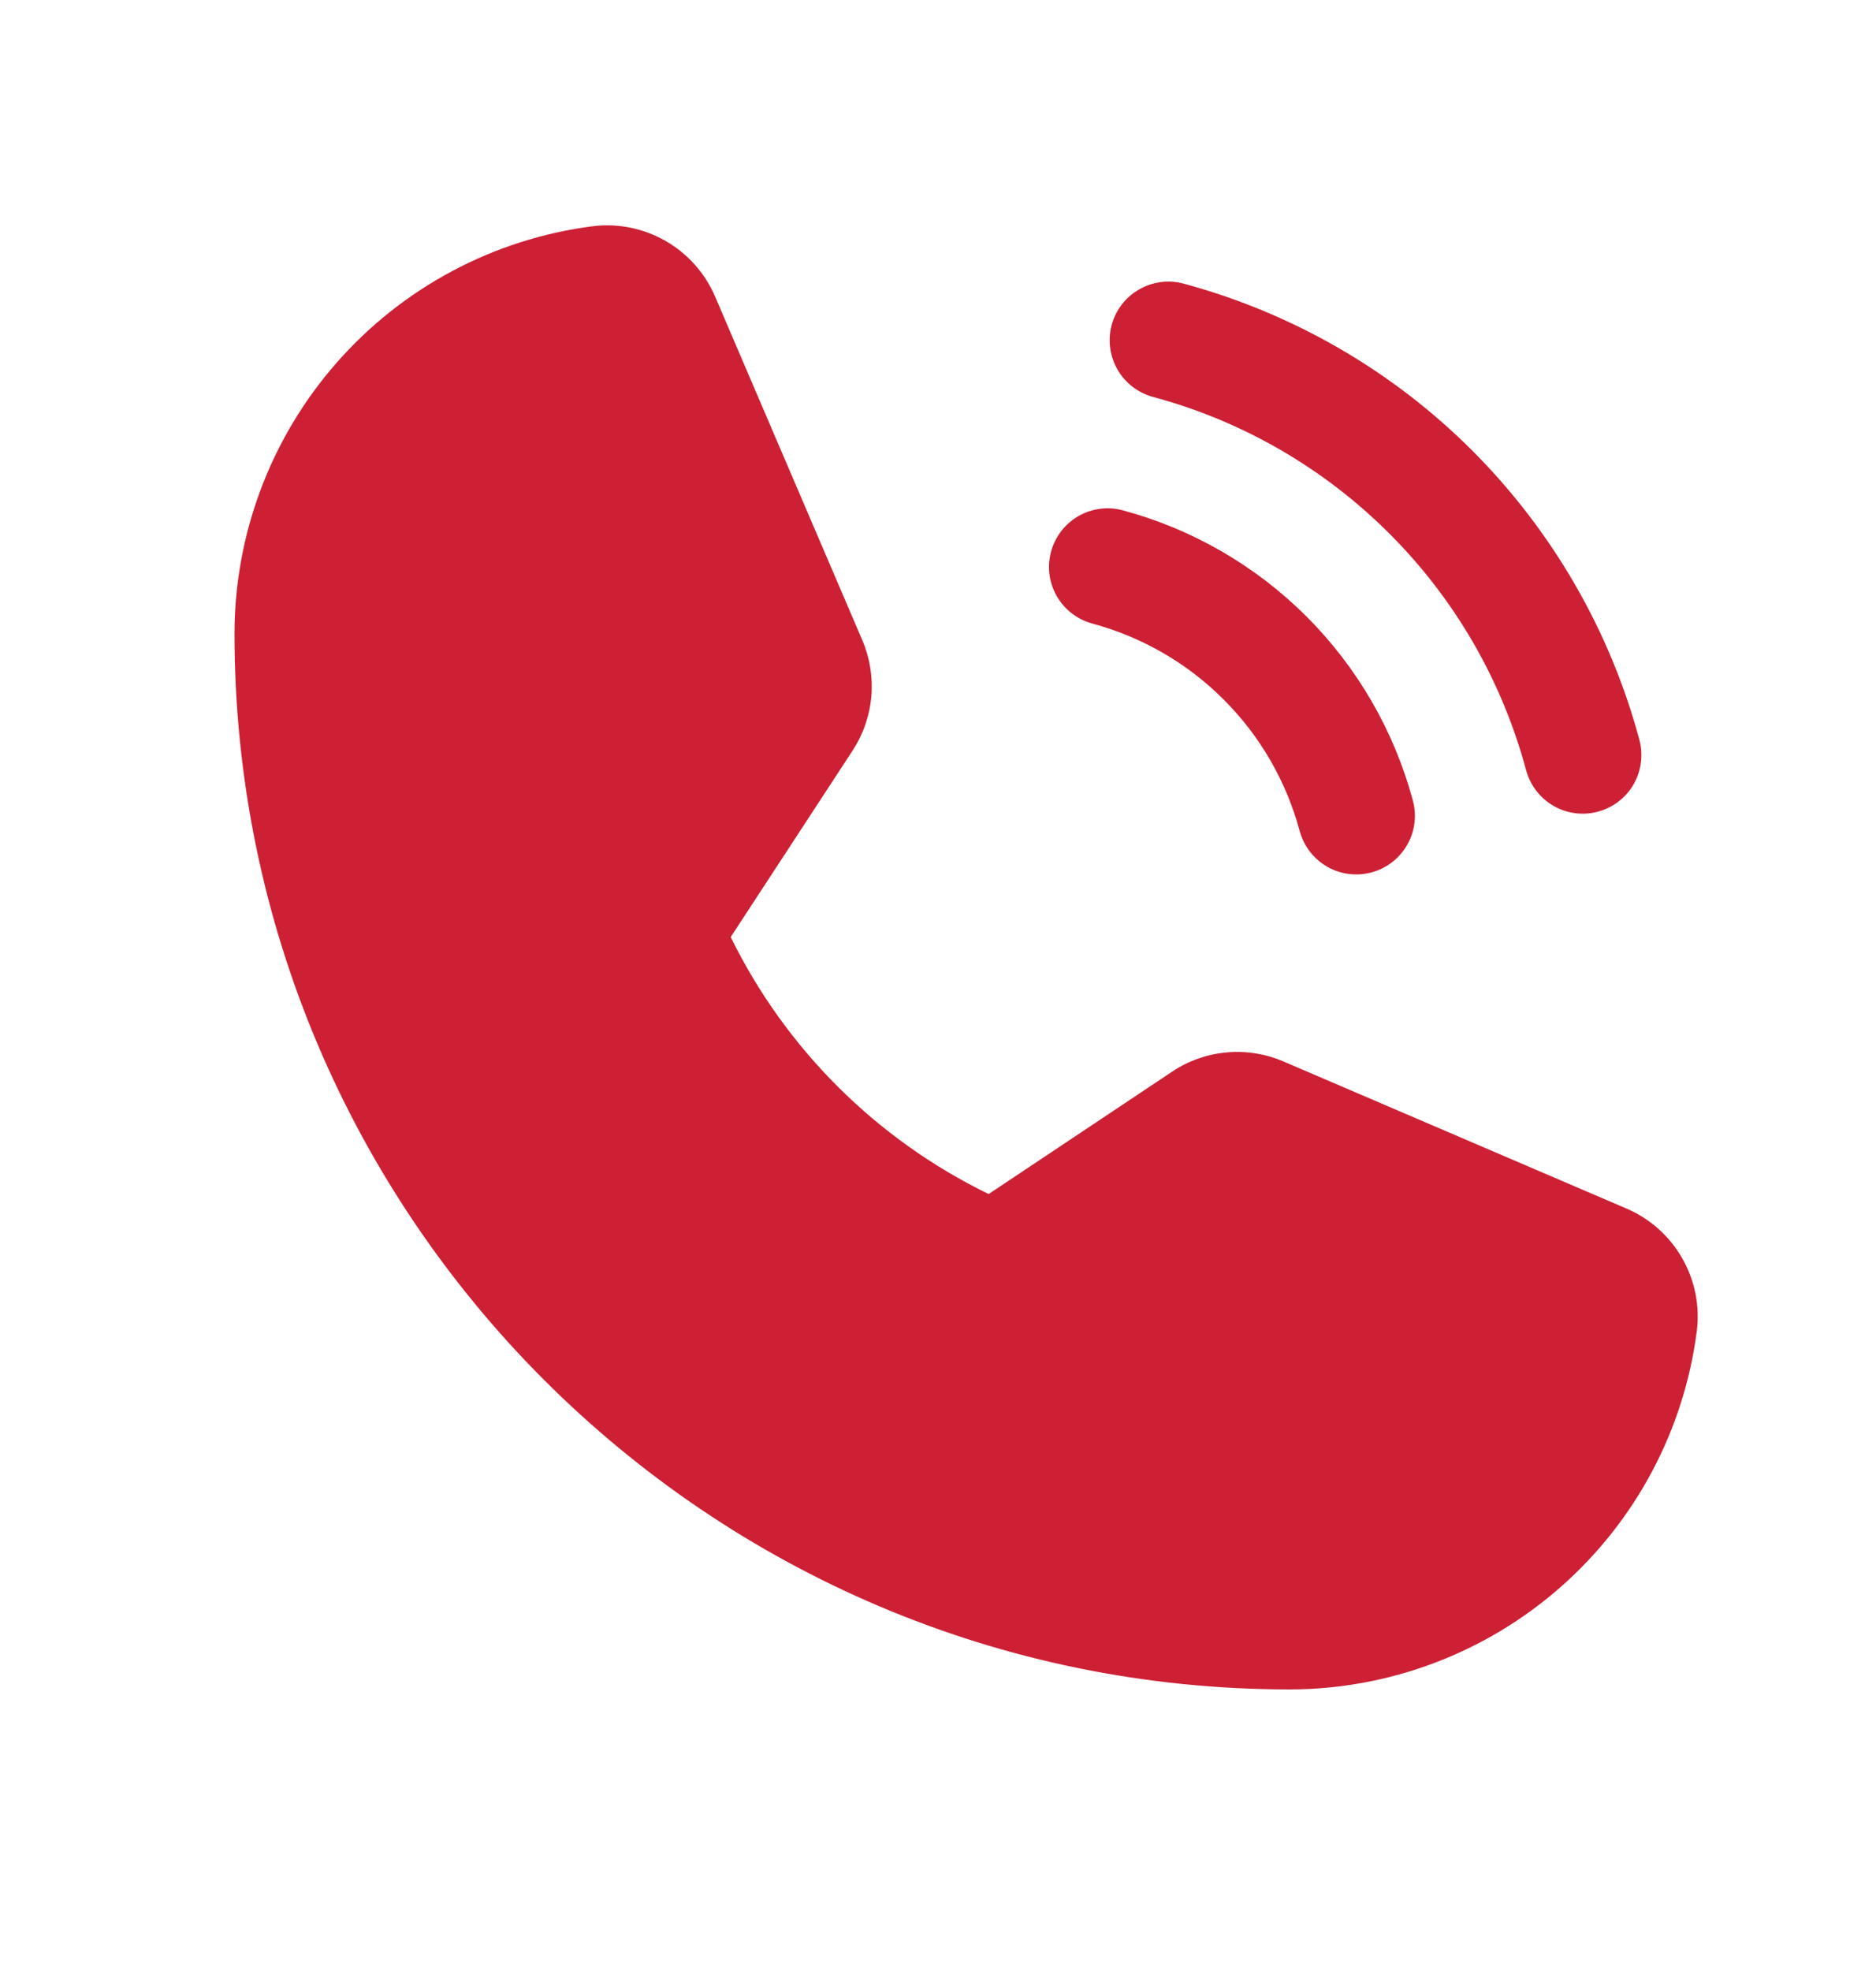 <svg width="20" height="21" viewBox="0 0 20 21" fill="none" xmlns="http://www.w3.org/2000/svg">
<path d="M17.341 12.877L13.682 11.309C13.491 11.227 13.283 11.194 13.076 11.213C12.868 11.232 12.669 11.302 12.496 11.418L10.54 12.722C9.344 12.14 8.376 11.177 7.79 9.984L7.79 9.984L9.089 7.998C9.202 7.825 9.271 7.628 9.289 7.422C9.307 7.217 9.274 7.01 9.193 6.821L7.623 3.158C7.516 2.91 7.331 2.702 7.097 2.568C6.862 2.433 6.59 2.377 6.322 2.41C5.266 2.545 4.296 3.061 3.593 3.86C2.89 4.658 2.501 5.686 2.5 6.75C2.5 12.953 7.547 18 13.75 18C14.814 17.999 15.842 17.61 16.64 16.907C17.439 16.204 17.955 15.234 18.09 14.178C18.123 13.909 18.067 13.637 17.932 13.403C17.797 13.168 17.59 12.984 17.341 12.877Z" fill="#CD2034"/>
<path d="M12.292 4.229C13.246 4.485 14.115 4.988 14.813 5.686C15.512 6.384 16.014 7.253 16.27 8.207C16.314 8.367 16.418 8.503 16.562 8.586C16.705 8.668 16.875 8.691 17.035 8.648C17.195 8.605 17.332 8.501 17.415 8.358C17.498 8.214 17.52 8.044 17.478 7.884C17.165 6.719 16.55 5.656 15.697 4.802C14.844 3.949 13.781 3.335 12.615 3.021C12.455 2.979 12.285 3.002 12.142 3.085C11.998 3.168 11.894 3.304 11.851 3.464C11.809 3.624 11.831 3.794 11.914 3.938C11.996 4.081 12.133 4.186 12.292 4.229L12.292 4.229Z" fill="#CD2034"/>
<path d="M11.646 6.644C12.176 6.787 12.659 7.066 13.046 7.454C13.434 7.841 13.713 8.324 13.856 8.854C13.899 9.014 14.004 9.15 14.147 9.233C14.29 9.316 14.461 9.338 14.621 9.295C14.781 9.253 14.917 9.148 15 9.005C15.083 8.862 15.106 8.691 15.063 8.531C14.864 7.79 14.473 7.113 13.93 6.57C13.387 6.027 12.71 5.636 11.969 5.437C11.809 5.394 11.638 5.417 11.495 5.5C11.352 5.583 11.248 5.719 11.205 5.879C11.162 6.039 11.184 6.21 11.267 6.353C11.35 6.496 11.486 6.601 11.646 6.644L11.646 6.644Z" fill="#CD2034"/>
</svg>
